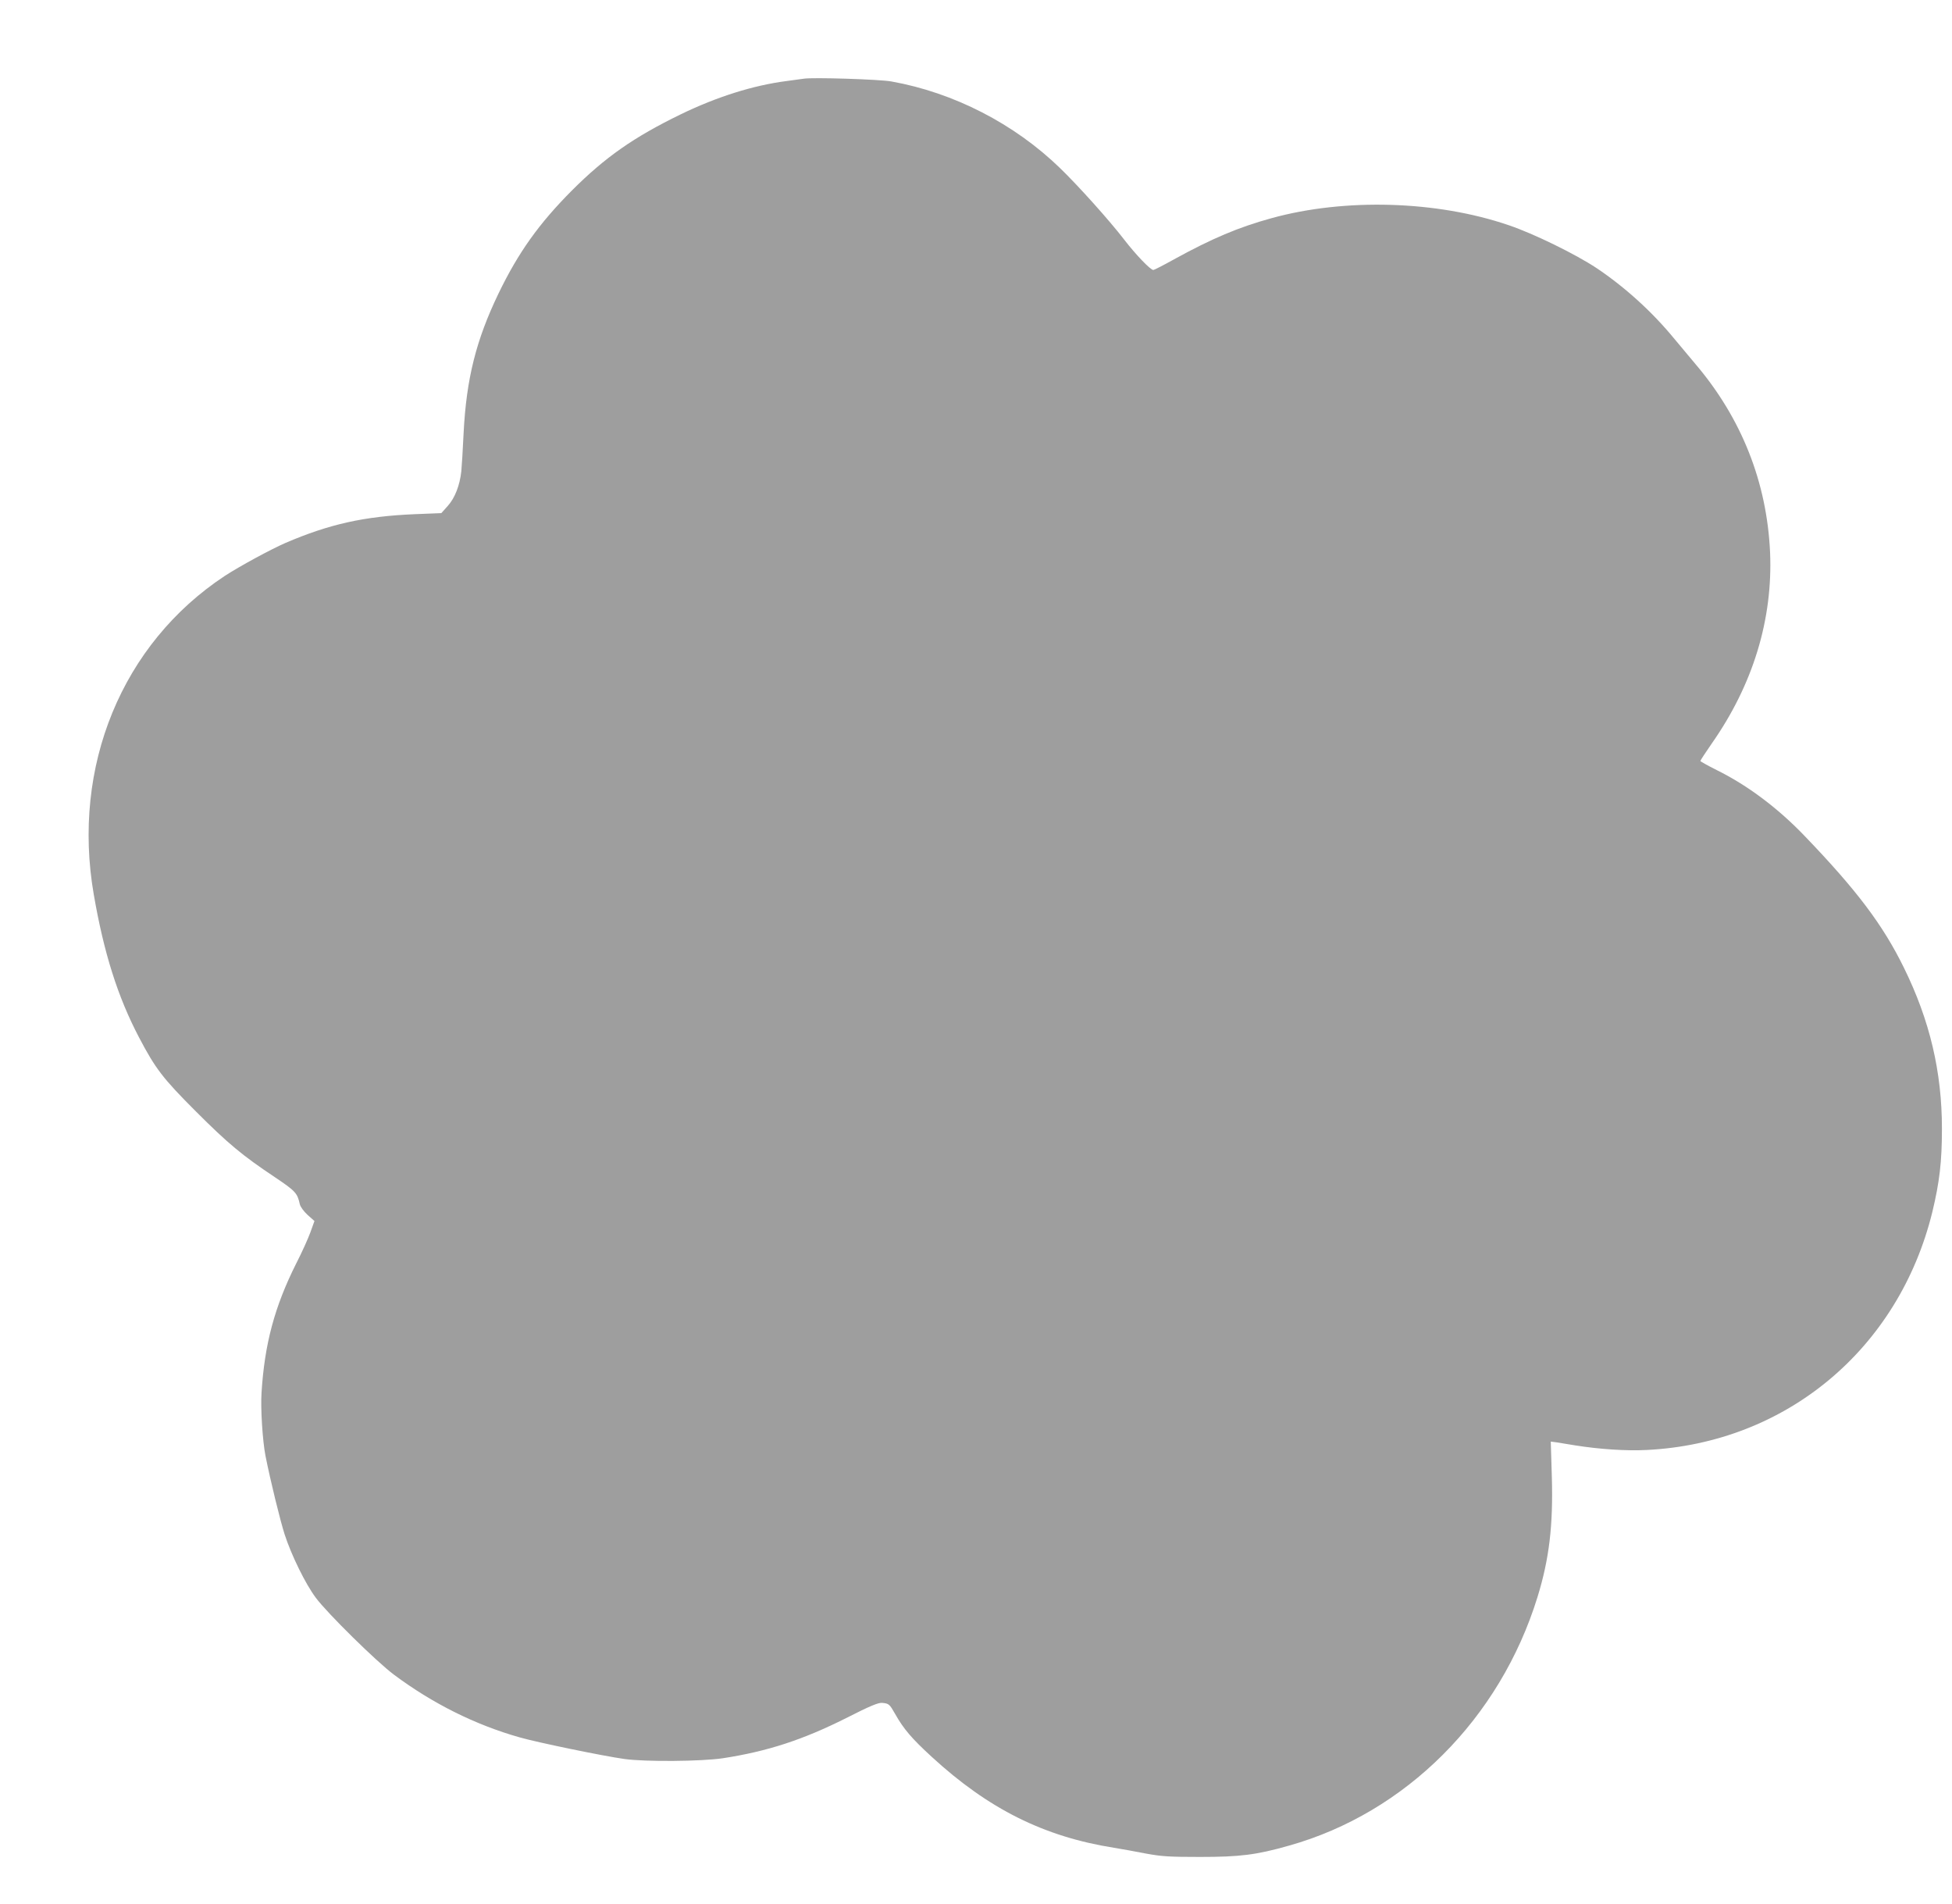 <?xml version="1.0" standalone="no"?>
<!DOCTYPE svg PUBLIC "-//W3C//DTD SVG 20010904//EN"
 "http://www.w3.org/TR/2001/REC-SVG-20010904/DTD/svg10.dtd">
<svg version="1.0" xmlns="http://www.w3.org/2000/svg"
 width="1280pt" height="1248pt" viewBox="0 0 1280 1248"
 preserveAspectRatio="xMidYMid meet">
<g transform="translate(0,1248) scale(0.1,-0.1)"
fill="#9e9e9e" stroke="none">
<path d="M5270 11964 c-14 -2 -63 -9 -110 -15 -219 -28 -458 -103 -695 -218
-309 -150 -497 -282 -715 -500 -216 -217 -351 -406 -481 -675 -147 -305 -211
-559 -229 -916 -5 -107 -12 -220 -15 -250 -10 -92 -42 -175 -89 -227 l-42 -47
-175 -7 c-331 -14 -559 -65 -846 -188 -97 -42 -301 -153 -398 -216 -675 -445
-1006 -1249 -860 -2090 66 -382 157 -670 296 -935 108 -206 156 -269 373 -486
210 -210 304 -289 522 -434 132 -89 144 -102 160 -175 4 -17 26 -47 51 -70
l45 -40 -27 -75 c-15 -41 -56 -132 -92 -202 -143 -285 -208 -529 -228 -848 -7
-104 7 -319 26 -415 33 -166 96 -422 125 -513 44 -137 138 -328 205 -417 75
-101 397 -418 512 -504 253 -189 534 -329 824 -411 119 -34 546 -122 688 -142
137 -19 504 -16 645 5 293 45 525 121 808 263 157 80 211 102 236 100 45 -4
49 -8 86 -73 55 -98 110 -162 240 -281 371 -341 735 -523 1195 -596 50 -8 144
-25 210 -38 104 -19 152 -22 355 -22 259 0 368 13 582 74 766 215 1384 833
1630 1630 77 250 103 469 94 787 l-7 232 38 -5 c21 -3 76 -12 123 -20 157 -25
332 -37 468 -30 913 45 1652 661 1873 1560 47 195 63 329 63 546 0 375 -80
711 -249 1055 -138 281 -307 506 -650 863 -176 184 -375 333 -577 433 -60 30
-108 57 -108 60 0 4 34 56 75 115 271 387 401 815 382 1254 -21 459 -187 878
-489 1233 -45 54 -108 129 -138 165 -146 178 -324 339 -510 464 -139 92 -412
226 -578 282 -472 161 -1073 178 -1553 46 -218 -60 -391 -133 -640 -270 -70
-39 -131 -70 -136 -70 -19 0 -115 100 -192 200 -97 126 -301 353 -420 468
-300 291 -697 495 -1106 568 -76 14 -518 28 -575 18z"/>
</g>
</svg>
